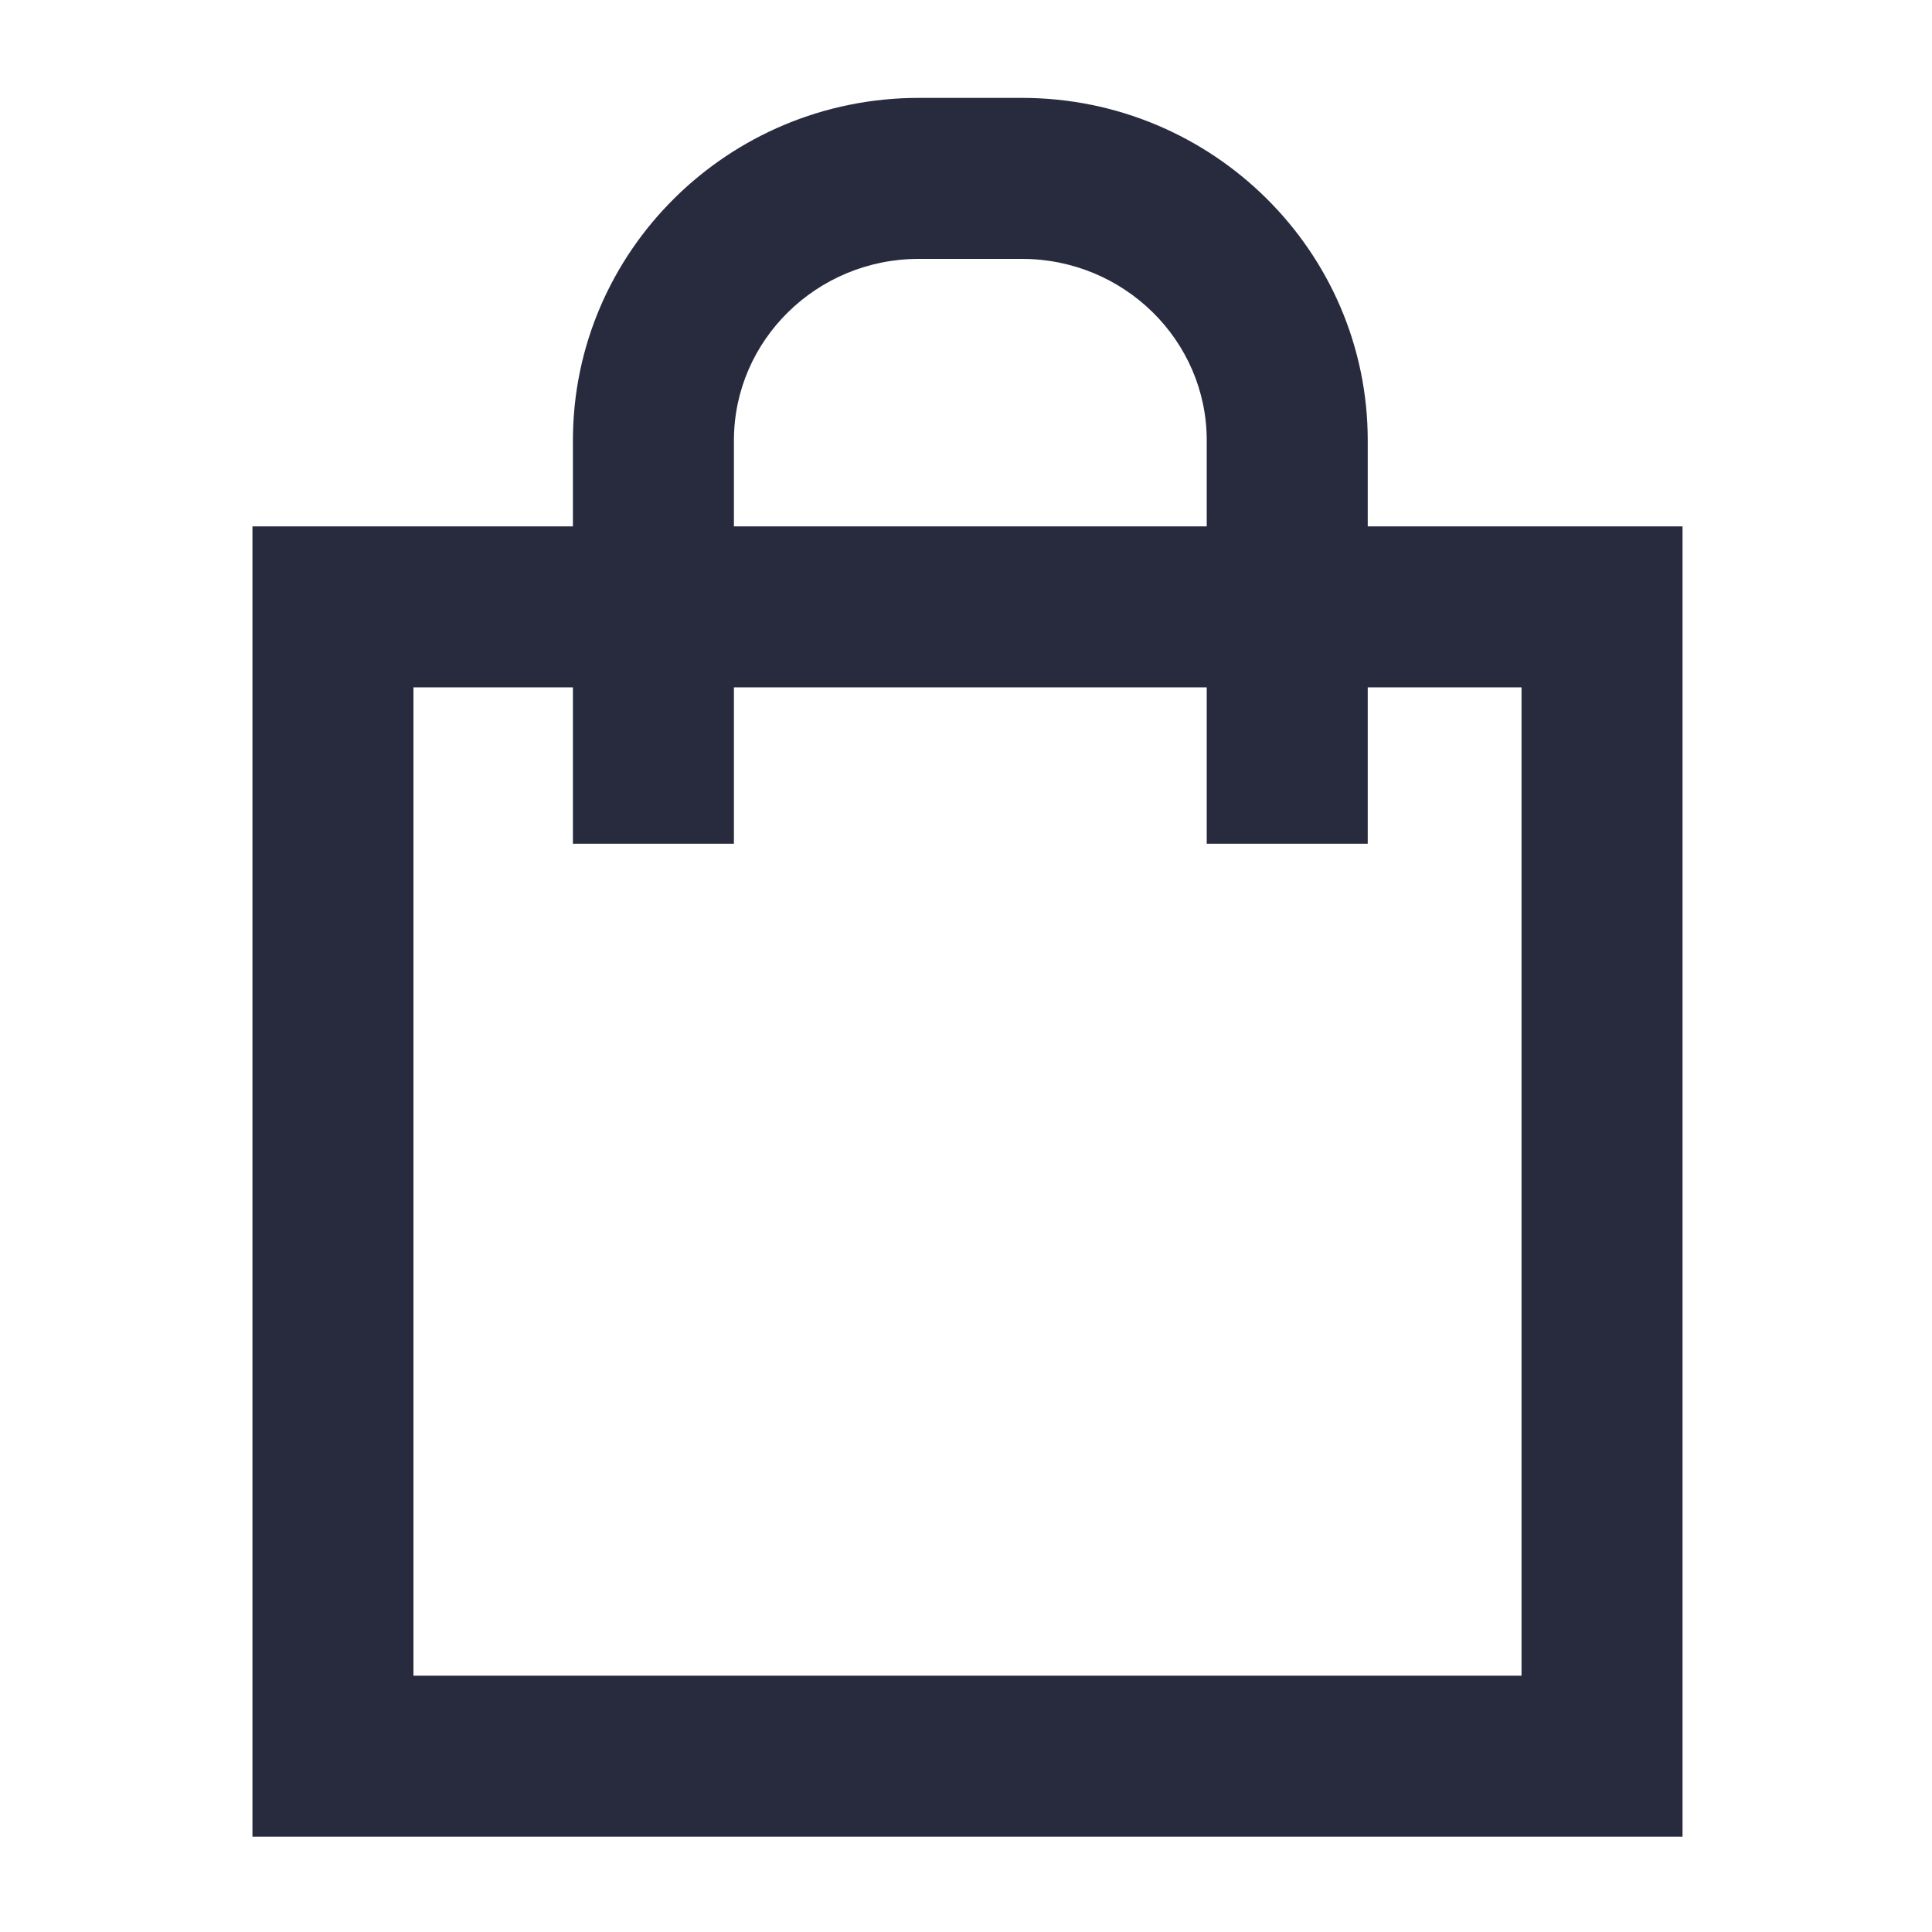 <svg width="48" height="48" viewBox="0 0 48 48" fill="none" xmlns="http://www.w3.org/2000/svg">
<path fill-rule="evenodd" clip-rule="evenodd" d="M33.981 10.942V13.078H41.802V45.632H6.272V13.078H14.234V10.942C14.234 6.25 18.088 2.432 22.826 2.432H25.389C30.127 2.432 33.981 6.25 33.981 10.942ZM18.234 10.942C18.234 8.456 20.293 6.432 22.826 6.432H25.389C27.922 6.432 29.981 8.456 29.981 10.942V13.078H18.234V10.942ZM37.802 41.632H10.272V17.078H14.234V20.962H18.234V17.078H29.981V20.962H33.981V17.078H37.802V41.632Z" fill="#282B3E"/>
</svg>
